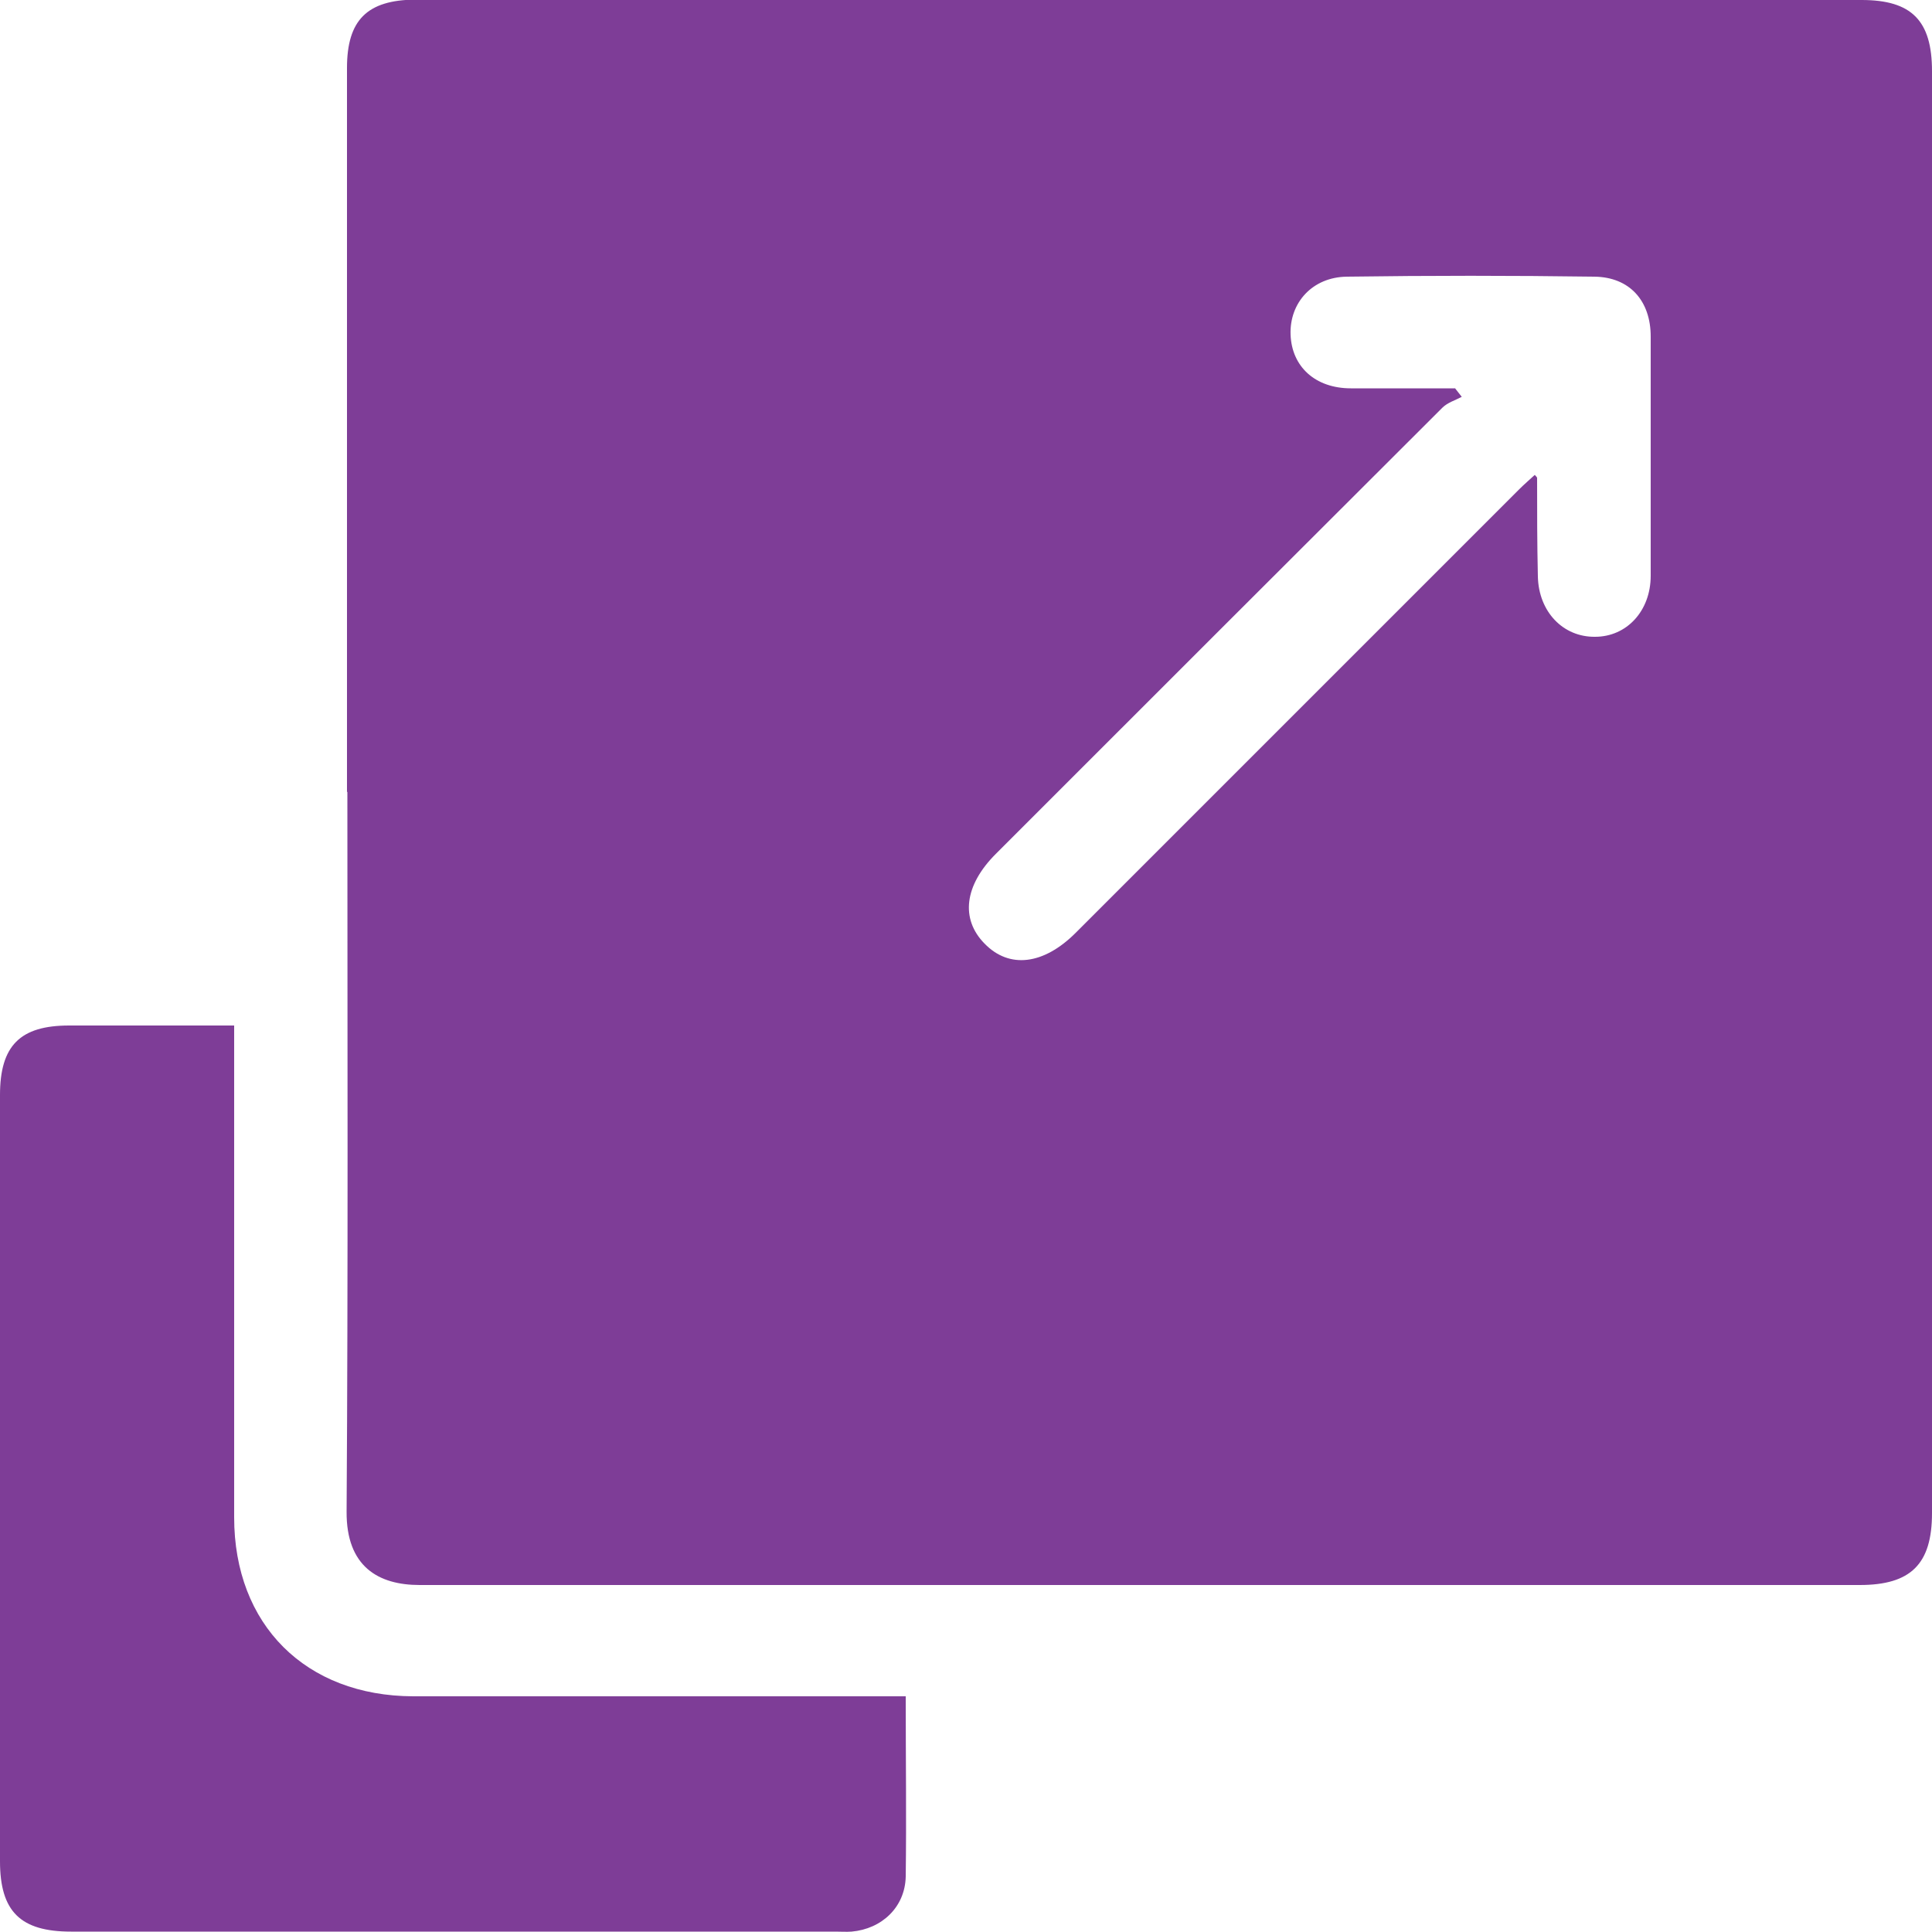 <?xml version="1.0" encoding="UTF-8"?>
<svg id="Layer_1" data-name="Layer 1" xmlns="http://www.w3.org/2000/svg" viewBox="0 0 50 50">
  <defs>
    <style>
      .cls-1 {
        fill: #7e3d97;
      }
    </style>
  </defs>
  <path class="cls-1" d="M8.98,20.5c0-6.25,0-12.49,0-18.74,0-1.24,.52-1.76,1.77-1.77C23.23,0,35.71,0,48.18,0c1.29,0,1.82,.53,1.82,1.84,0,12.44,0,24.88,0,37.32,0,1.32-.55,1.86-1.87,1.86-12.42,0-24.85,0-37.27,0-1.06,0-1.9-.47-1.89-1.9,.04-6.21,.02-12.42,.02-18.63Zm28.67-10.46l.18,.23c-.17,.09-.37,.15-.5,.28-3.86,3.85-7.71,7.7-11.56,11.55-.81,.81-.92,1.68-.29,2.32,.64,.66,1.53,.55,2.36-.28,3.83-3.83,7.65-7.65,11.48-11.48,.13-.13,.27-.25,.4-.37,.04,.05,.06,.06,.06,.08,0,.85,0,1.7,.02,2.55,.02,.91,.65,1.57,1.48,1.56,.82,0,1.44-.67,1.44-1.58,0-2.06,0-4.13,0-6.19,0-.92-.54-1.54-1.46-1.55-2.13-.03-4.27-.03-6.4,0-.9,.01-1.49,.68-1.46,1.5,.03,.83,.64,1.39,1.56,1.39,.9,0,1.8,0,2.7,0Z"/>
  <path class="cls-1" d="M23.44,43.91c0,1.61,.02,3.14,0,4.66-.02,.79-.62,1.35-1.4,1.42-.14,.01-.28,0-.42,0-6.59,0-13.18,0-19.78,0-1.31,0-1.84-.52-1.84-1.82,0-6.61,0-13.22,0-19.83,0-1.28,.52-1.8,1.79-1.8,1.4,0,2.8,0,4.27,0,0,.25,0,.45,0,.66,0,4.02,0,8.05,0,12.07,0,2.78,1.85,4.62,4.63,4.63,4.02,0,8.05,0,12.07,0,.2,0,.41,0,.68,0Z"/>
</svg>